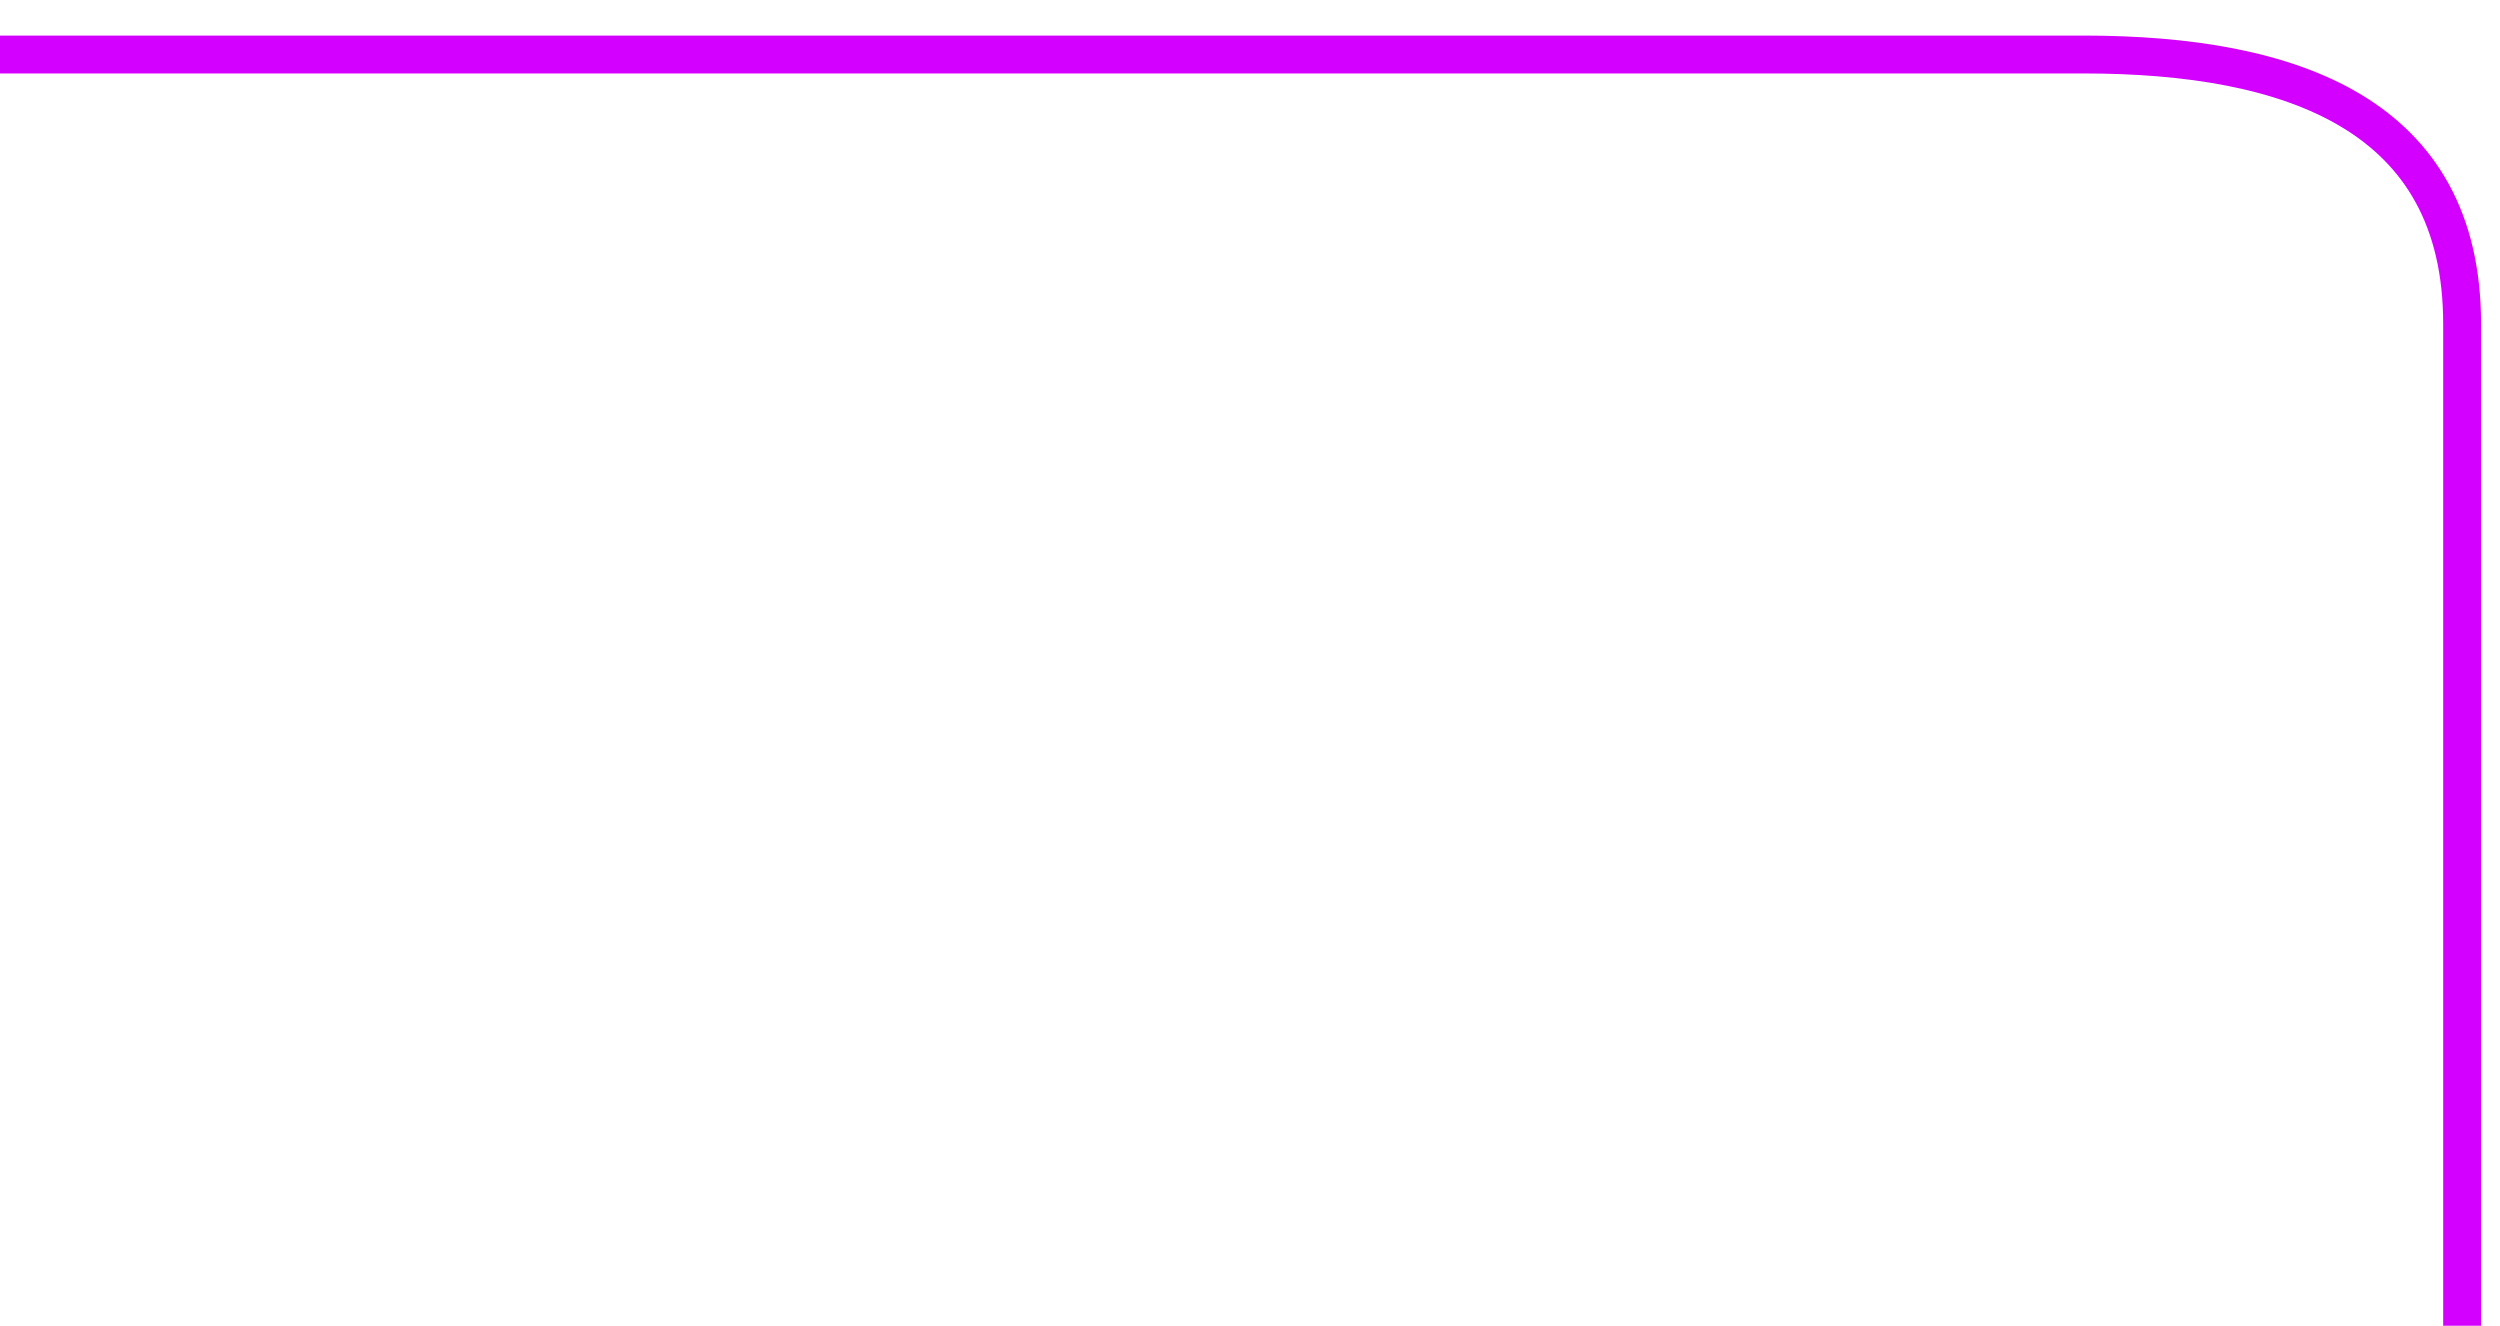 <?xml version="1.0" encoding="UTF-8"?> <svg xmlns="http://www.w3.org/2000/svg" width="66" height="35" viewBox="0 0 66 35" fill="none"> <path d="M65 35C65 22.208 65 13.867 65 8.549C65 3.026 60.523 1.439 55 1.439L0 1.439" stroke="#D400FF"></path> </svg> 